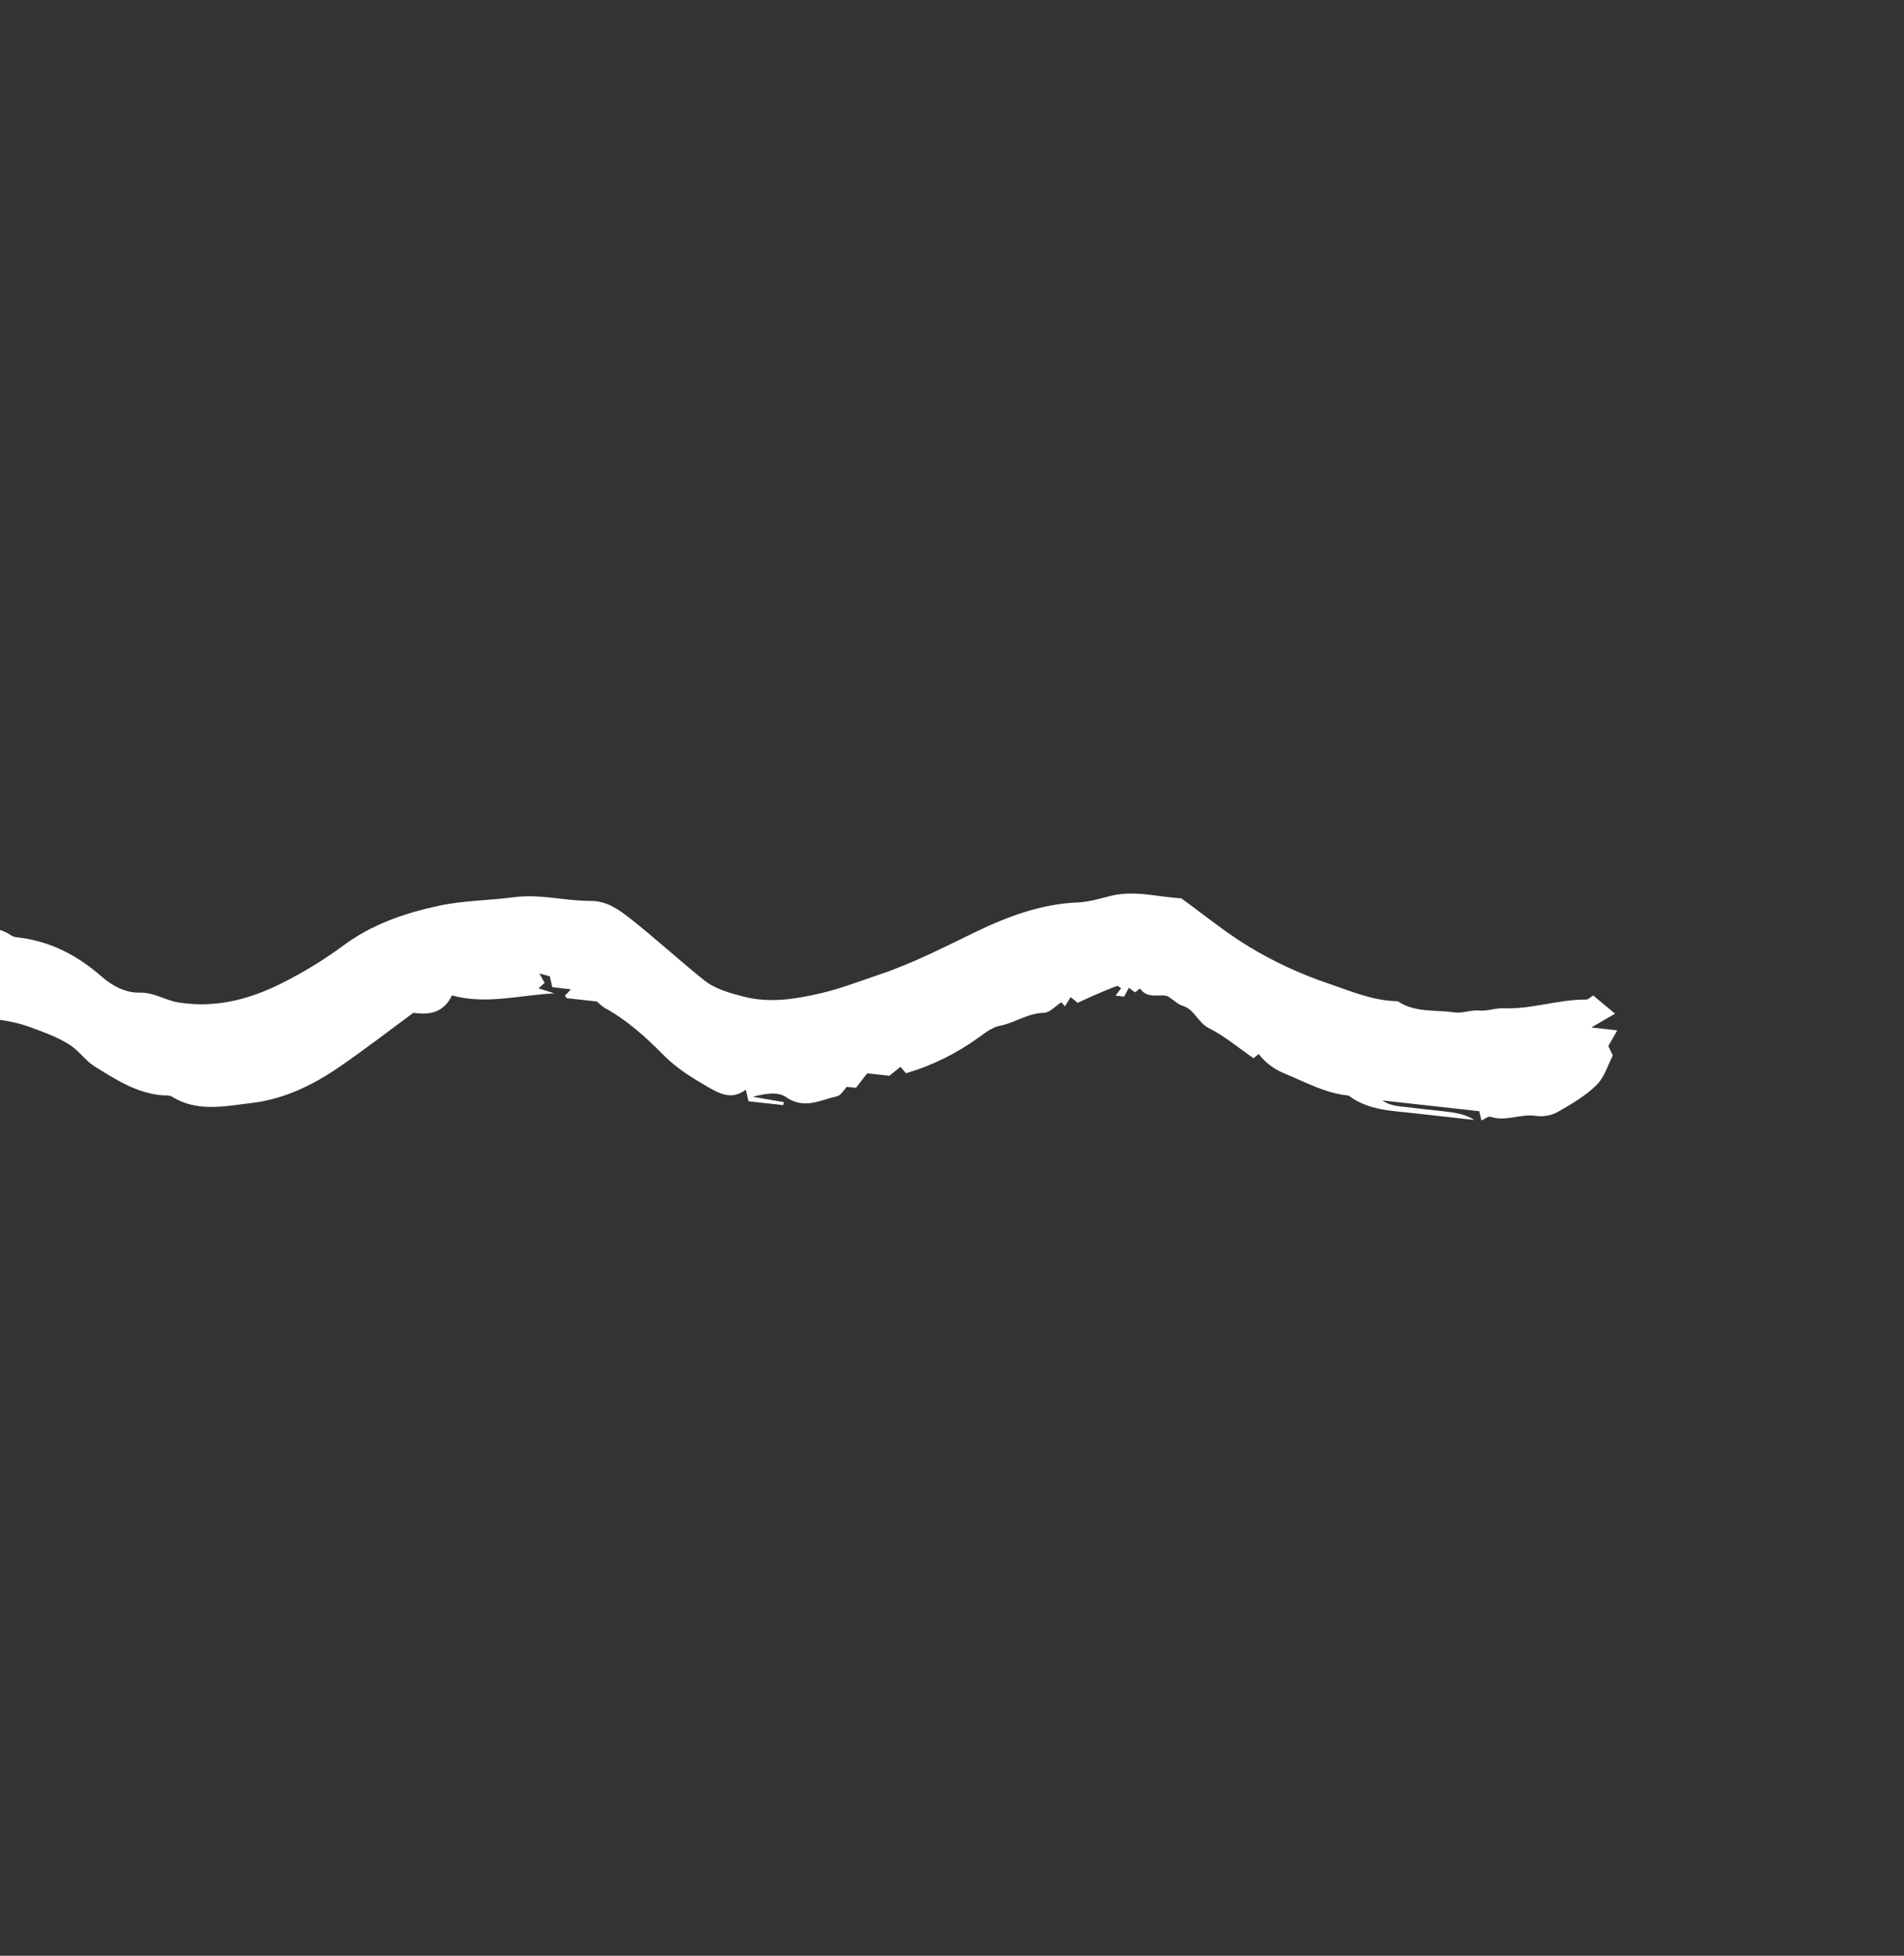 <?xml version="1.0" encoding="UTF-8"?> <svg xmlns="http://www.w3.org/2000/svg" width="300" height="308" viewBox="0 0 300 308" fill="none"><rect x="0" y="0" width="300" height="308" fill="#333333" stroke="none"/> <path d="M186.114 141.466C189.725 144.074 193.093 146.849 196.789 149.082C200.708 151.455 204.874 153.391 209.214 154.858C212.826 156.077 216.316 157.626 220.215 157.673C222.951 159.519 226.174 158.992 229.185 159.44C230.416 159.622 231.752 159.029 233.007 159.145C234.359 159.269 235.64 158.734 236.843 158.786C241.291 158.98 245.516 157.38 249.921 157.418C250.245 157.421 250.572 157.048 251.024 156.772L254.476 159.638L250.737 161.81L254.821 162.263L253.414 164.745L254.121 166.231C253.381 167.636 252.83 169.629 251.552 170.881C249.773 172.625 247.521 173.932 245.329 175.176C244.297 175.707 243.124 175.901 241.976 175.732C239.578 175.365 237.251 176.685 234.851 175.875C234.499 175.756 233.947 176.232 233.418 176.462C233.308 175.991 233.194 175.499 233.076 174.996L217.8 173.303C219.218 174.293 220.836 174.227 222.39 174.438C224.154 174.676 225.928 174.83 227.697 175.04C229.267 175.227 230.833 175.445 232.315 176.375C229.233 176.033 226.149 175.708 223.071 175.346C219.411 174.916 215.631 174.922 212.492 172.532C208.808 172.18 205.646 170.401 202.309 169.019C200.735 168.386 199.36 167.341 198.327 165.994C198.114 166.165 197.902 166.337 197.509 166.656C195.214 165.07 192.996 163.184 190.469 161.911C188.724 161.031 188.229 158.965 186.327 158.394C185.628 158.184 185.048 157.586 184.052 156.925C182.908 156.405 180.852 157.474 179.618 155.666C179.404 155.837 179.19 156.008 178.849 156.281L177.861 155.563L177.117 156.95L175.763 156.8L176.648 155.648C176.432 155.516 176.158 155.226 176.007 155.28C174.931 155.665 173.873 156.108 172.821 156.56C171.878 156.964 170.951 157.405 169.798 157.929L168.693 157.026L167.789 158.478L167.231 157.836C166.317 158.422 165.406 159.49 164.477 159.507C161.932 159.551 159.914 161.088 157.528 161.546C156.319 161.778 155.197 162.687 154.138 163.434C150.685 165.93 146.834 167.821 142.747 169.026L141.875 168.013L140.135 169.419L136.633 169.031C136.034 169.809 135.485 170.521 134.87 171.319L133.438 171.16C132.905 171.7 132.484 172.511 131.91 172.639C129.247 173.236 126.701 174.789 123.785 172.741C122.542 171.868 120.421 172.246 118.616 172.725L123.492 173.568L123.418 174.04L117.936 173.433C117.819 172.929 117.705 172.438 117.512 171.608C115.39 173.237 113.501 172.308 111.683 171.263C109.127 169.795 106.661 168.297 104.514 166.124C101.738 163.315 98.759 160.607 95.208 158.693C94.795 158.402 94.406 158.077 94.047 157.721L89.267 157.191C89.137 156.934 89.017 156.798 89.046 156.734C89.1 156.623 89.256 156.566 89.35 156.468C89.51 156.302 89.655 156.12 89.936 155.795L87.013 155.471C86.88 154.86 86.774 154.373 86.641 153.765L84.994 153.304L85.812 154.797L84.848 155.648L87.347 156.438C81.904 156.702 76.552 158.26 71.221 156.759C69.927 159.429 67.781 159.89 65.135 159.499C61.311 162.31 57.479 165.275 53.492 168.016C49.338 170.872 44.726 173.105 39.761 173.687C35.579 174.177 31.093 175.241 27.037 172.664C26.65 172.523 26.235 172.47 25.825 172.511C21.66 172.253 18.287 170.042 14.91 167.946C13.498 167.067 12.492 165.548 11.1 164.624C9.19 163.355 7.015 162.609 4.843 161.795C0.958 160.342 -3.061 160.372 -7.022 159.792C-10.664 159.289 -14.365 159.426 -17.959 160.199C-18.367 160.275 -18.789 160.224 -19.167 160.052C-19.52 159.789 -19.83 159.473 -20.084 159.115C-20.3 159.582 -20.507 160.028 -20.865 160.801L-22.766 159.827C-22.869 160.093 -23.006 160.449 -23.24 161.053C-26.655 161.635 -29.716 164.511 -33.692 163.417L-35.035 164.491L-34.272 165.558C-36.373 166.791 -38.706 167.742 -40.485 169.318C-42.376 170.994 -44.144 172.72 -46.786 174.128C-47.043 174.548 -47.571 175.41 -48.197 176.432L-50.369 177.379C-50.871 179.816 -50.871 179.816 -52.264 181.157L-55.413 177.222L-54.622 170.085C-54.43 169.982 -53.197 169.694 -53.097 169.184C-52.689 167.102 -50.453 166.707 -49.665 165.049C-48.828 163.291 -47.126 162.372 -45.744 161.138C-43.857 159.45 -41.996 157.735 -40.201 155.956C-36.154 151.947 -28.283 148.201 -21.401 147.401C-19.775 147.212 -18.203 146.606 -16.582 146.33C-15.052 146.069 -13.534 147.228 -11.868 146.096C-11.179 145.628 -9.757 146.239 -9.608 146.256L-7.2 147.846C-7.817 148.528 -8.157 148.906 -8.646 149.446L-3.656 149.999L-6.134 148.814C-3.636 146.717 -1.295 145.174 1.842 147.366C2.198 147.544 2.588 147.638 2.986 147.643C8.029 148.274 12.24 150.483 16.067 153.837C17.617 155.195 19.734 156.389 22.008 156.326C24.239 156.263 26.041 157.535 28.113 157.87C34.409 158.886 40.168 157.145 45.615 154.216C48.526 152.688 51.319 150.944 53.971 149C58.521 145.589 63.725 143.805 69.133 142.646C73.021 141.813 77.076 141.808 81.016 141.294C85.142 140.758 89.032 141.891 93.033 141.878C95.628 141.869 97.519 143.255 99.312 144.662C103.268 147.768 106.975 151.189 110.9 154.338C112.707 155.786 115.023 156.396 117.232 156.965C121.275 158.007 125.35 157.346 129.306 156.426C132.5 155.684 135.588 154.476 138.706 153.425C143.939 151.662 148.817 149.133 153.781 146.739C158.78 144.328 164.075 142.348 169.817 142.121C171.571 142.052 173.317 141.503 175.043 141.081C178.815 140.159 182.488 141.276 186.114 141.466Z" fill="white"></path> </svg> 